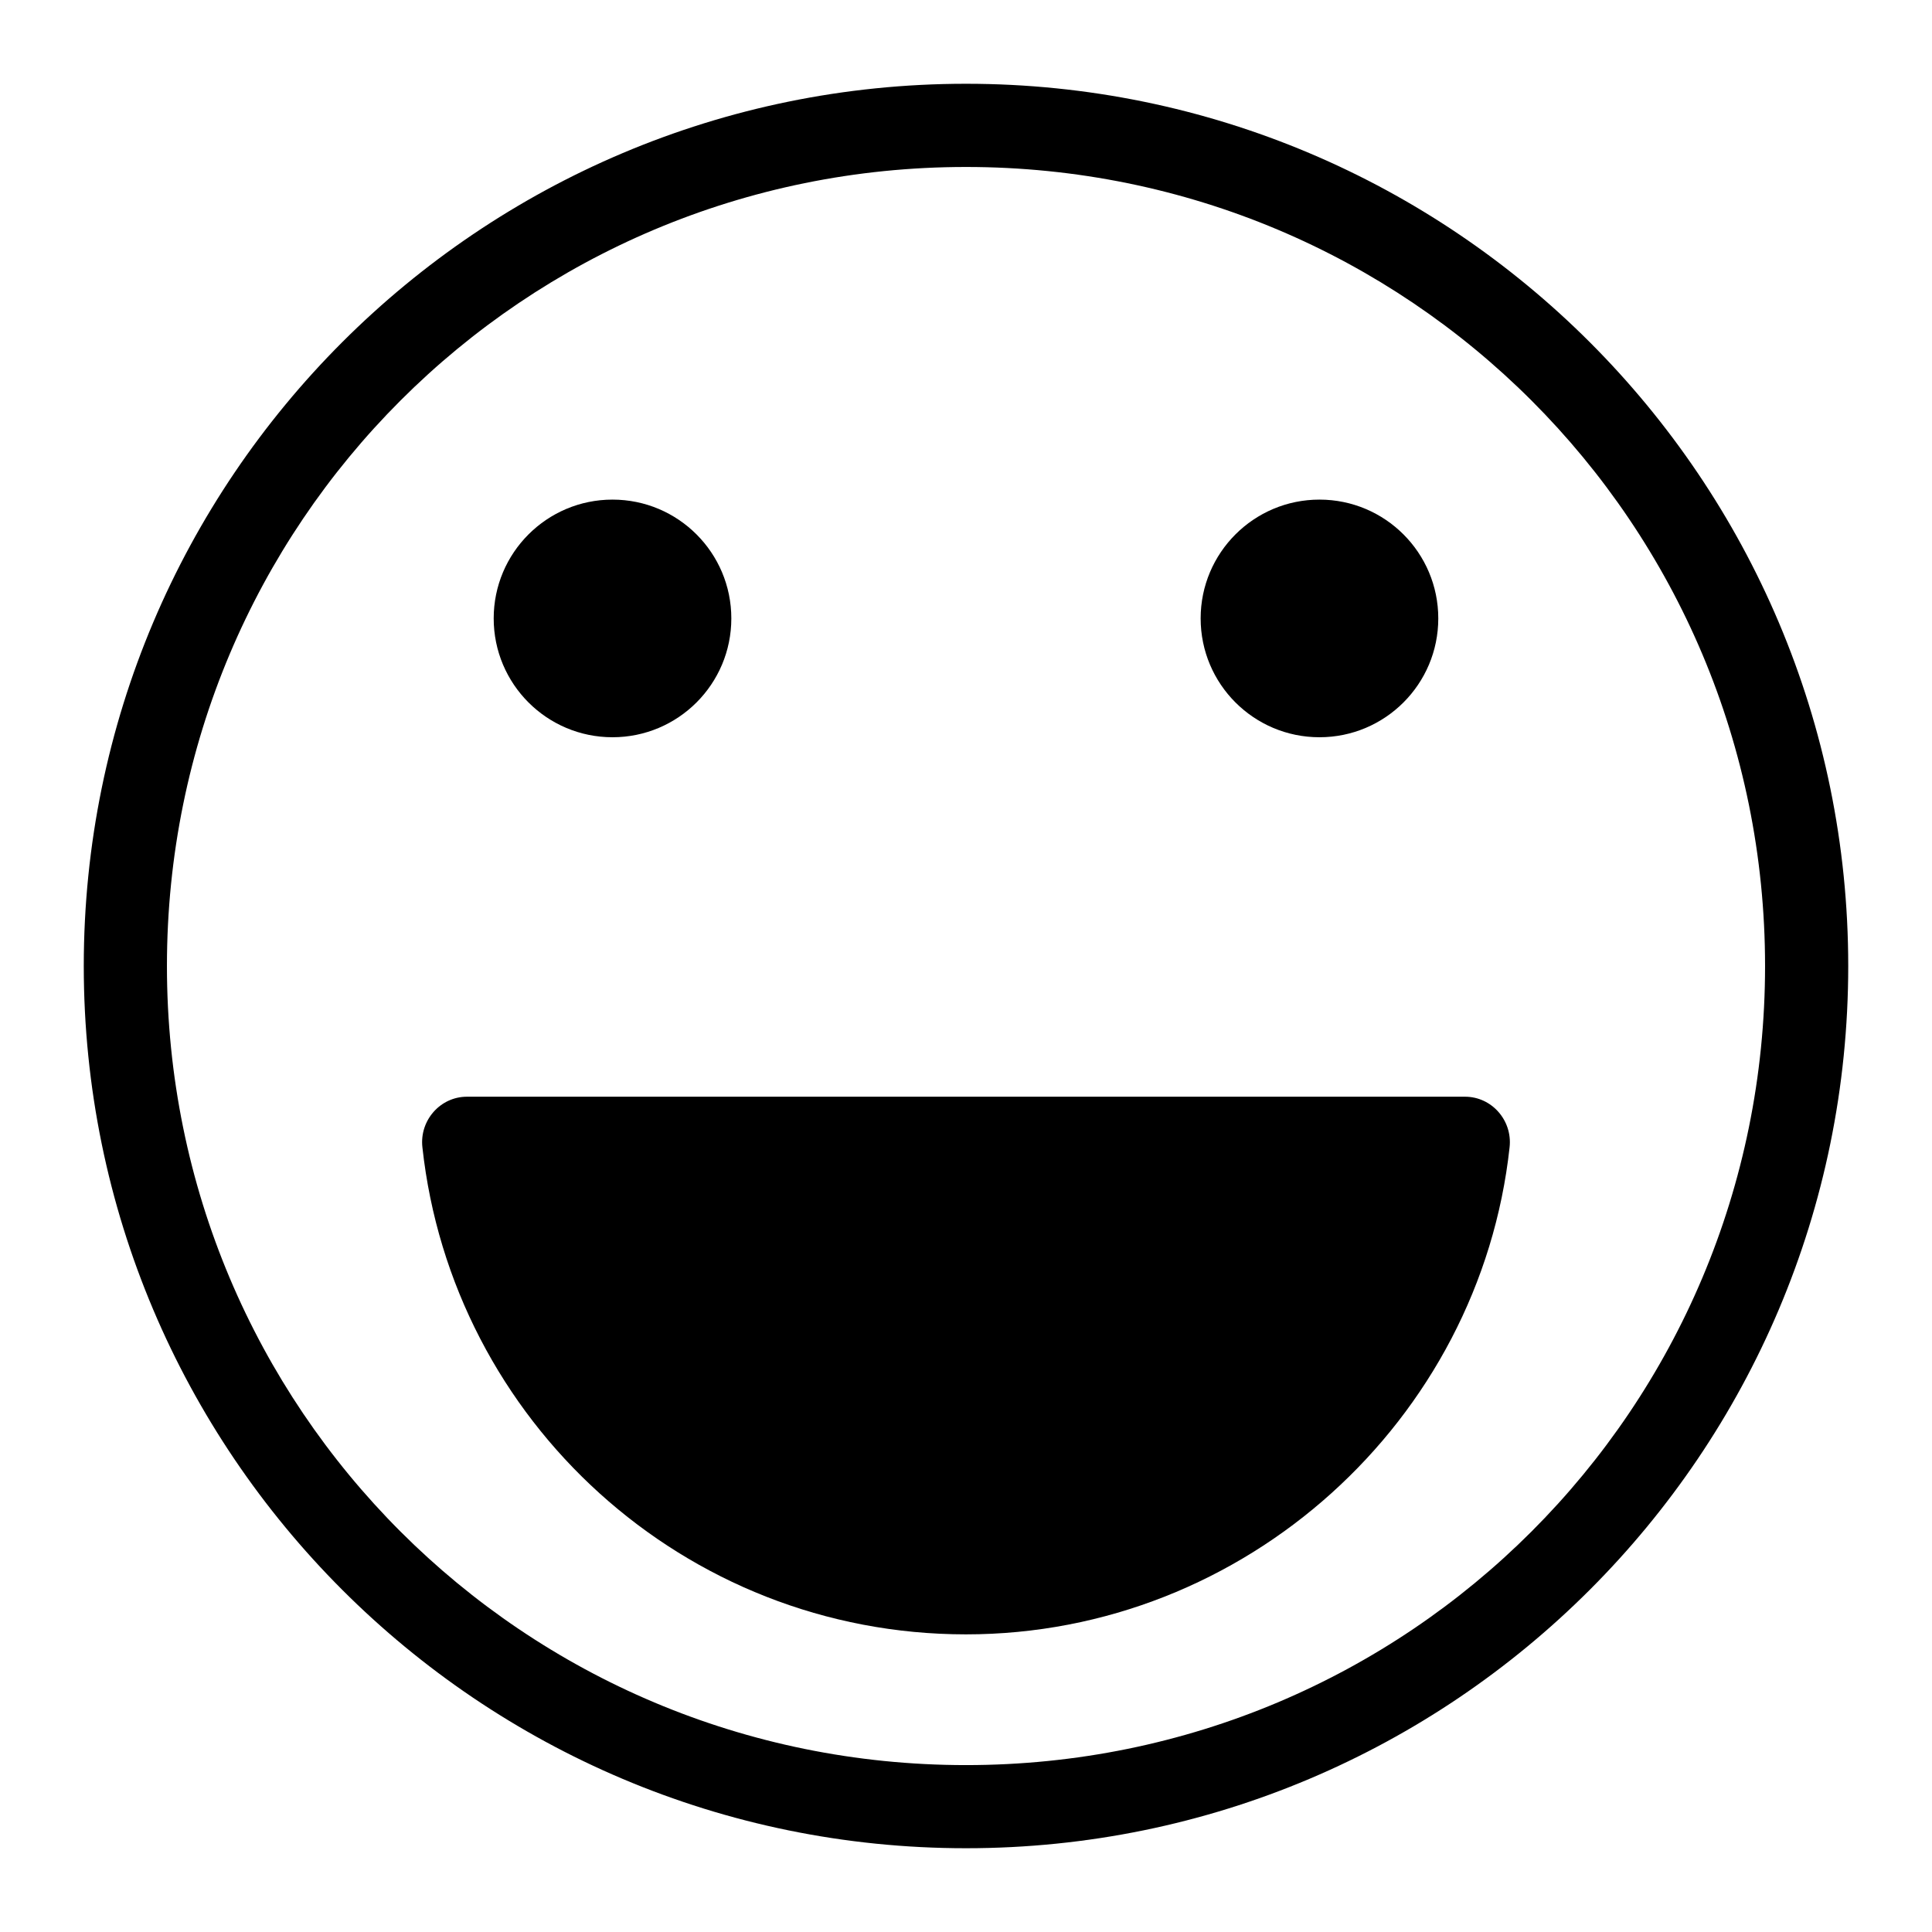 <?xml version="1.0" encoding="UTF-8"?>
<!-- Uploaded to: ICON Repo, www.svgrepo.com, Generator: ICON Repo Mixer Tools -->
<svg fill="#000000" width="800px" height="800px" version="1.1" viewBox="144 144 512 512" xmlns="http://www.w3.org/2000/svg">
 <g>
  <path d="m400 633.8c-129.1 0-233.8-104.7-233.8-233.8s104.7-233.8 233.8-233.8 233.8 104.7 233.8 233.8-104.7 233.8-233.8 233.8zm0-445.55c-117.29 0-211.76 94.465-211.76 211.76s94.465 211.76 211.76 211.76 211.76-94.465 211.76-211.76-94.465-211.76-211.76-211.76z"/>
  <path d="m337.81 307.89c0 17.391-14.098 31.488-31.488 31.488-17.391 0-31.488-14.098-31.488-31.488s14.098-31.488 31.488-31.488c17.391 0 31.488 14.098 31.488 31.488"/>
  <path d="m525.16 307.89c0 17.391-14.098 31.488-31.488 31.488s-31.488-14.098-31.488-31.488 14.098-31.488 31.488-31.488 31.488 14.098 31.488 31.488"/>
  <path d="m532.25 434.64c7.086 0 12.594 6.297 11.809 13.383-7.871 72.422-70.062 129.1-144.06 129.1-74.785 0-136.19-56.68-144.06-129.1-0.789-7.086 4.723-13.383 11.809-13.383z"/>
 </g>
</svg>